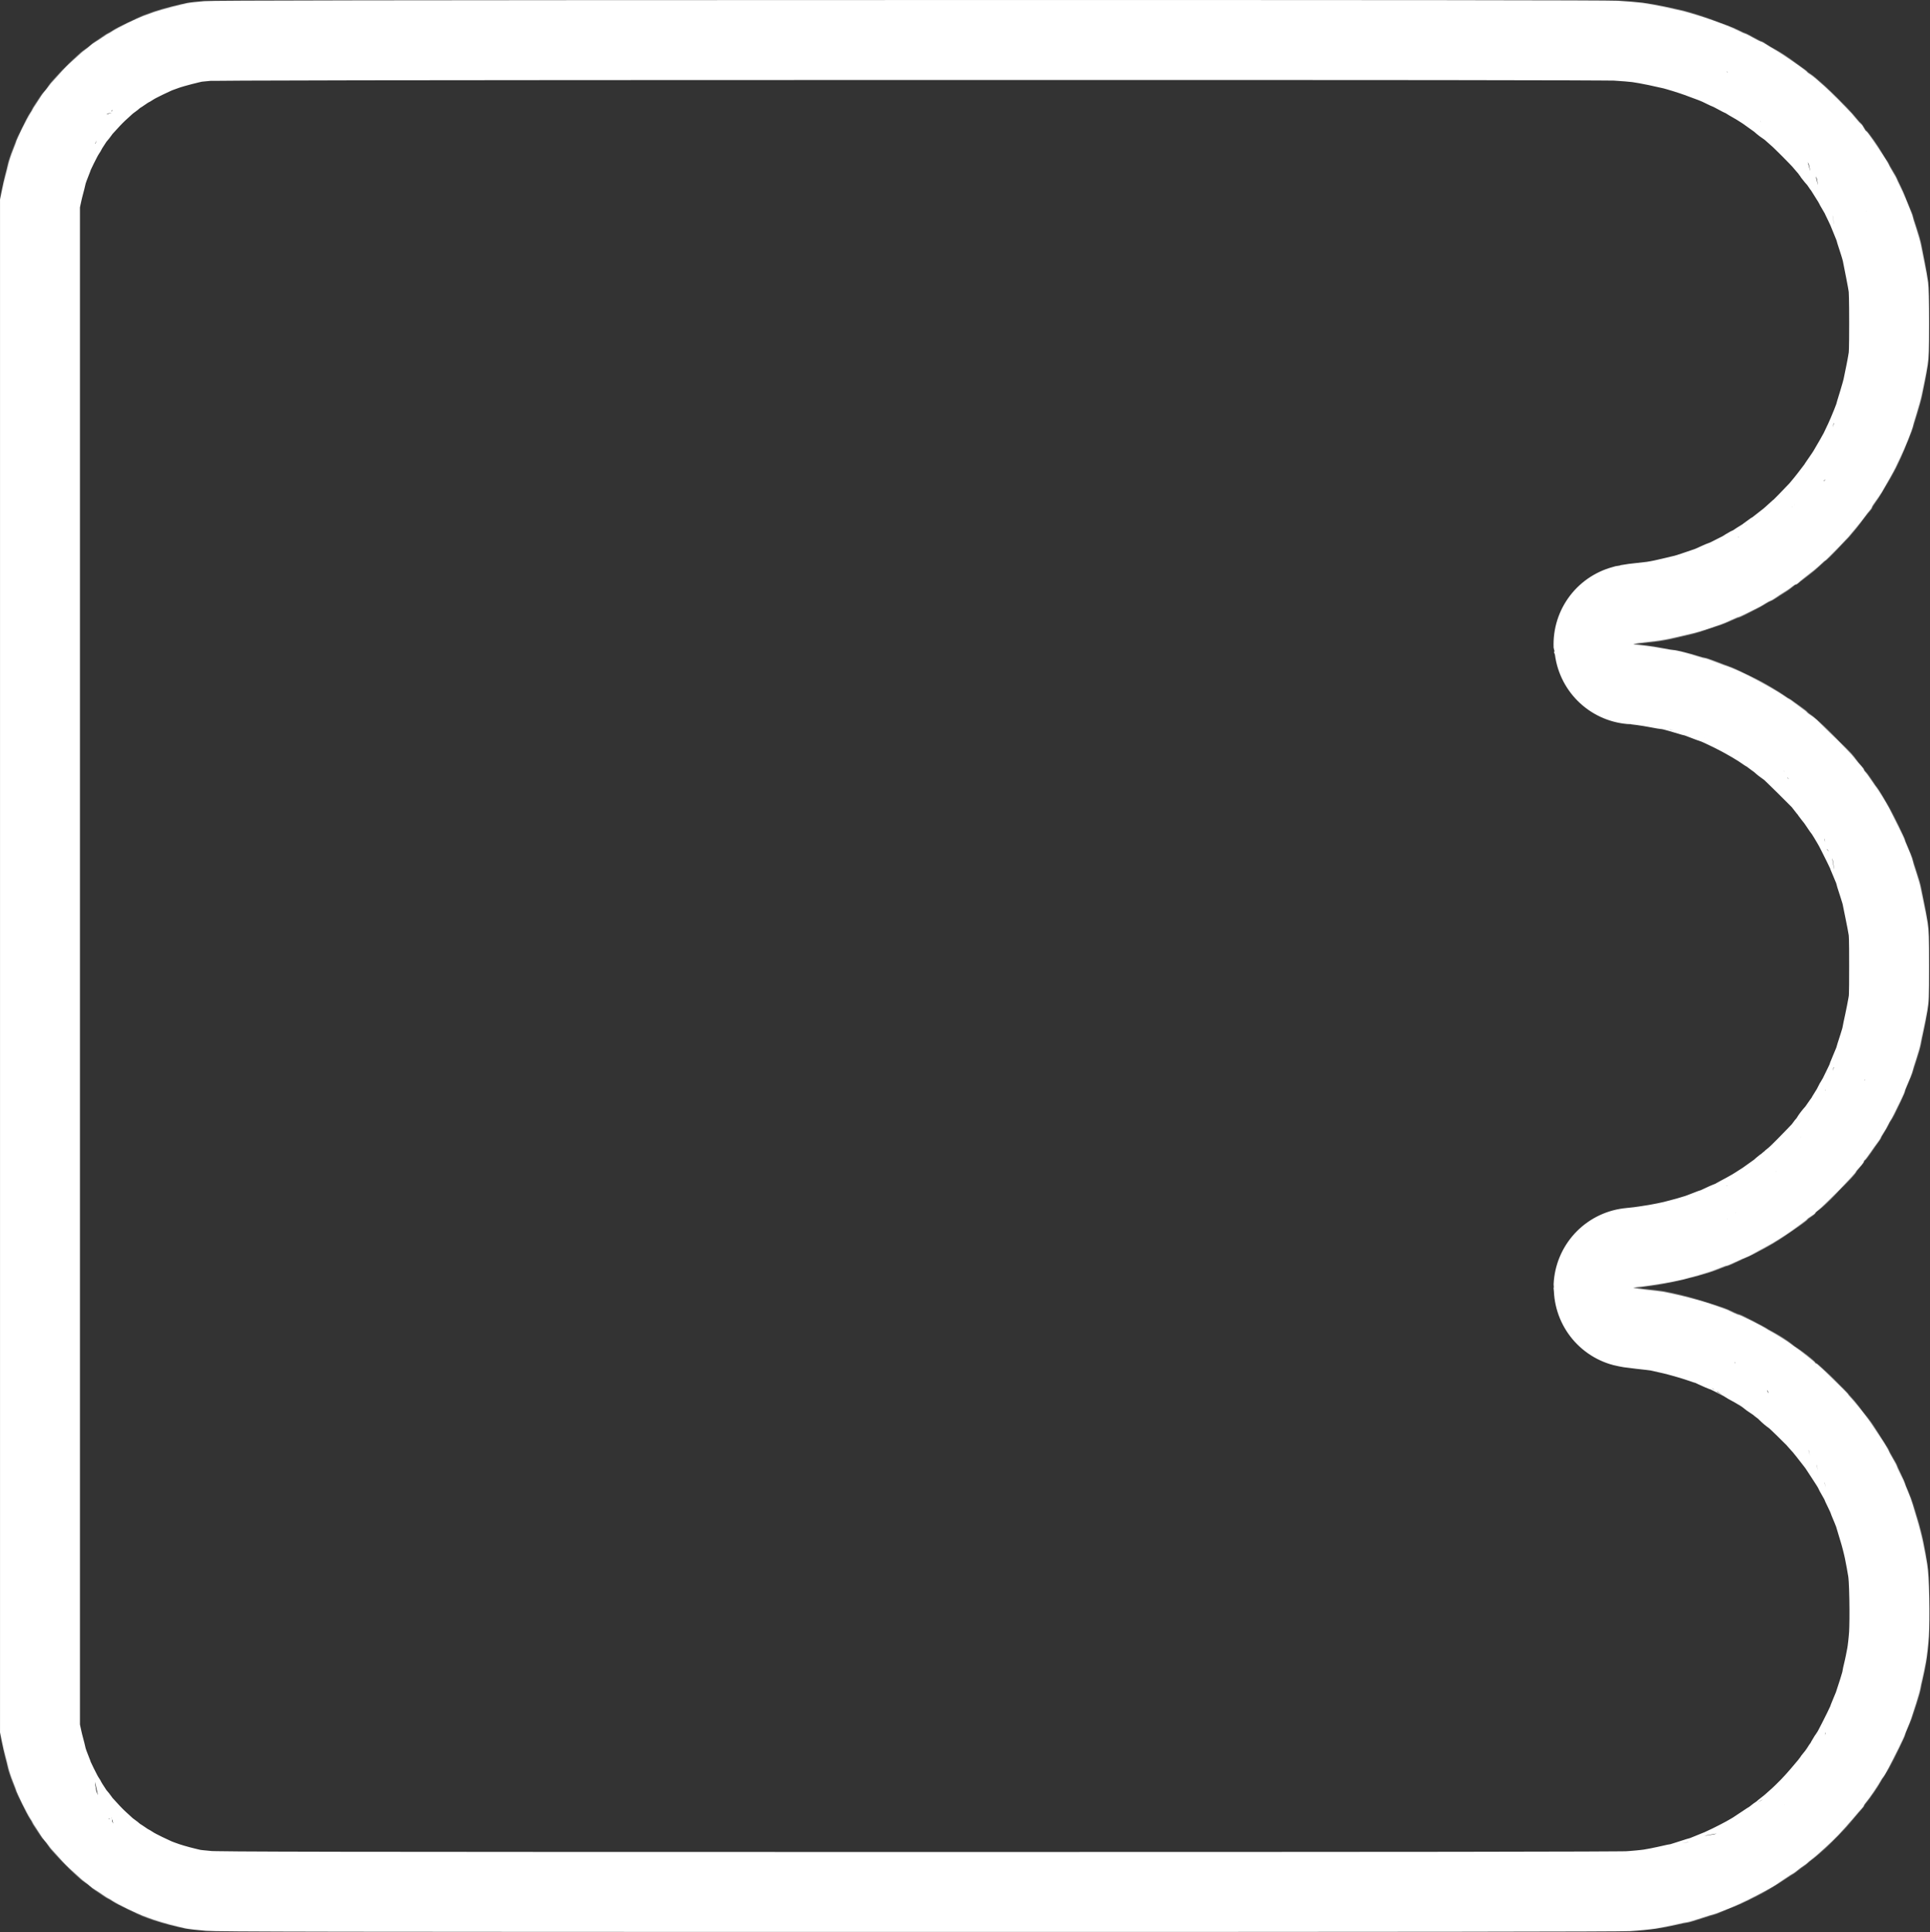 <?xml version="1.0" encoding="UTF-8"?> <svg xmlns="http://www.w3.org/2000/svg" width="2414" height="2416" viewBox="0 0 2414 2416" fill="none"><rect x="0" y="0" width="2414" height="2416" fill="#333333" stroke="none"/><mask id="path-1-inside-1_934_17" fill="white"><path fill-rule="evenodd" clip-rule="evenodd" d="M255.5 1.398C246.975 2.064 237.3 3.15 234 3.811C230.7 4.471 221.925 6.565 214.5 8.464C207.075 10.364 197.175 13.228 192.5 14.83C187.825 16.432 181.525 18.724 178.5 19.922C175.475 21.12 166.925 25.022 159.5 28.593C152.075 32.164 143.674 36.617 140.831 38.489C137.987 40.361 135.375 41.893 135.026 41.893C134.676 41.893 131.652 43.806 128.305 46.143C124.959 48.48 120.701 51.302 118.843 52.412C116.986 53.523 114.236 55.568 112.733 56.958C111.23 58.348 108.425 60.562 106.5 61.878C104.575 63.194 102.021 65.199 100.825 66.332C99.629 67.466 94.9 71.764 90.316 75.884C85.732 80.004 78.611 87.166 74.491 91.801C70.371 96.436 66.076 101.165 64.946 102.31C63.816 103.456 61.832 105.968 60.537 107.893C59.242 109.818 56.944 112.743 55.431 114.393C53.918 116.043 51.852 118.791 50.84 120.501C49.828 122.21 47.087 126.404 44.75 129.821C42.413 133.239 40.498 136.34 40.496 136.714C40.493 137.087 39.125 139.418 37.454 141.893C35.783 144.368 31.285 152.804 27.458 160.641C23.631 168.477 20.5 175.207 20.5 175.597C20.5 175.987 18.497 181.312 16.048 187.431C13.6 193.55 10.911 201.67 10.072 205.475C9.233 209.28 7.668 215.543 6.594 219.393C5.519 223.243 3.596 231.568 2.32 237.893L0 249.393V1207.89V2166.39L2.32 2177.89C3.596 2184.22 5.519 2192.54 6.594 2196.39C7.668 2200.24 9.233 2206.51 10.072 2210.31C10.911 2214.12 13.6 2222.24 16.048 2228.35C18.497 2234.47 20.5 2239.8 20.5 2240.19C20.5 2240.58 23.631 2247.31 27.458 2255.15C31.285 2262.98 35.783 2271.42 37.454 2273.89C39.125 2276.37 40.493 2278.7 40.496 2279.07C40.498 2279.45 42.412 2282.55 44.75 2285.97C47.087 2289.38 49.828 2293.58 50.84 2295.29C51.852 2297 53.918 2299.74 55.431 2301.39C56.944 2303.04 59.242 2305.97 60.537 2307.89C61.832 2309.82 63.816 2312.33 64.946 2313.48C66.076 2314.62 70.371 2319.35 74.491 2323.99C78.611 2328.62 85.732 2335.78 90.316 2339.9C94.9 2344.02 99.629 2348.32 100.825 2349.45C102.021 2350.59 104.575 2352.59 106.5 2353.91C108.425 2355.22 111.23 2357.44 112.733 2358.83C114.236 2360.22 116.986 2362.26 118.843 2363.37C120.701 2364.48 124.959 2367.31 128.305 2369.64C131.652 2371.98 134.676 2373.89 135.026 2373.89C135.375 2373.89 137.987 2375.43 140.831 2377.3C143.674 2379.17 152.075 2383.62 159.5 2387.19C166.925 2390.76 175.475 2394.67 178.5 2395.86C181.525 2397.06 187.825 2399.35 192.5 2400.94C197.175 2402.54 206.175 2405.2 212.5 2406.85C218.825 2408.5 227.375 2410.57 231.5 2411.43C235.625 2412.3 247.325 2413.65 257.5 2414.44C273.314 2415.66 402.609 2415.87 1148 2415.89C1763.78 2415.91 2025.58 2415.6 2039 2414.84C2049.45 2414.24 2063.85 2412.85 2071 2411.75C2078.15 2410.65 2089.56 2408.43 2096.36 2406.82C2103.15 2405.21 2109.59 2403.89 2110.65 2403.89C2111.71 2403.89 2119.39 2401.64 2127.7 2398.89C2136.01 2396.14 2143.32 2393.89 2143.94 2393.89C2144.56 2393.89 2148.88 2392.28 2153.54 2390.31C2158.19 2388.34 2164.7 2385.69 2168 2384.43C2171.3 2383.16 2179.62 2379.37 2186.5 2376C2193.38 2372.63 2202.84 2367.74 2207.53 2365.13C2212.22 2362.53 2218.21 2359.04 2220.83 2357.39C2223.45 2355.74 2229.06 2352.02 2233.3 2349.13C2237.54 2346.23 2241.68 2343.58 2242.5 2343.24C2243.32 2342.89 2246.03 2340.95 2248.5 2338.92C2250.97 2336.89 2254.35 2334.39 2256 2333.36C2257.65 2332.34 2259.77 2330.72 2260.72 2329.77C2261.67 2328.82 2264.14 2326.77 2266.22 2325.22C2268.3 2323.66 2271.79 2320.82 2273.97 2318.89C2276.15 2316.97 2280.65 2312.95 2283.97 2309.96C2287.29 2306.97 2294.2 2300.22 2299.34 2294.96C2304.48 2289.7 2312.58 2280.71 2317.34 2274.98C2322.1 2269.25 2327.24 2263.28 2328.75 2261.7C2330.26 2260.12 2331.5 2258.41 2331.5 2257.89C2331.5 2257.38 2332.8 2255.48 2334.38 2253.68C2335.97 2251.87 2340.13 2246.19 2343.63 2241.05C2347.14 2235.9 2350.9 2229.99 2352 2227.9C2353.1 2225.8 2354.74 2223.26 2355.64 2222.24C2356.54 2221.23 2359.58 2216.12 2362.41 2210.89C2365.23 2205.67 2370.91 2194.53 2375.02 2186.14C2379.13 2177.75 2382.5 2170.46 2382.5 2169.94C2382.5 2169.42 2384.02 2165.48 2385.87 2161.19C2387.73 2156.9 2389.95 2151.37 2390.8 2148.89C2391.66 2146.42 2394.41 2137.99 2396.91 2130.17C2399.42 2122.35 2401.75 2114.02 2402.1 2111.67C2402.44 2109.32 2403.59 2103.98 2404.64 2099.81C2405.69 2095.64 2407.68 2085.97 2409.06 2078.31C2410.44 2070.66 2412.06 2056.29 2412.65 2046.39C2413.28 2035.82 2413.48 2016.02 2413.12 1998.39C2412.67 1976.07 2412.01 1965.17 2410.55 1955.8C2409.47 1948.87 2407.19 1936.5 2405.49 1928.3C2403.78 1920.1 2400.58 1907.54 2398.37 1900.39C2396.16 1893.24 2393.5 1884.4 2392.45 1880.74C2391.4 1877.08 2388.73 1869.92 2386.52 1864.82C2384.31 1859.72 2382.5 1855.13 2382.5 1854.61C2382.5 1854.1 2380.25 1849.15 2377.5 1843.6C2374.75 1838.06 2372.5 1833.13 2372.5 1832.64C2372.5 1832.16 2370.25 1827.95 2367.5 1823.3C2364.75 1818.64 2362.5 1814.46 2362.5 1814.01C2362.5 1813.56 2359.96 1809.19 2356.85 1804.29C2353.75 1799.4 2349.59 1792.98 2347.6 1790.03C2345.62 1787.07 2343.1 1783.24 2342 1781.5C2340.9 1779.76 2338.1 1775.88 2335.77 1772.87C2333.45 1769.86 2328.73 1763.8 2325.27 1759.41C2321.82 1755.02 2317.31 1749.68 2315.25 1747.54C2313.19 1745.41 2311.51 1743.37 2311.52 1743.03C2311.53 1742.68 2302.9 1733.96 2292.34 1723.64C2281.78 1713.33 2272.55 1704.89 2271.82 1704.89C2271.09 1704.89 2270.5 1704.49 2270.5 1704C2270.5 1703.51 2265.97 1699.57 2260.42 1695.25C2254.88 1690.93 2248.88 1686.49 2247.09 1685.39C2245.3 1684.29 2242.42 1682.19 2240.68 1680.72C2238.94 1679.25 2233.69 1675.65 2229 1672.72C2224.32 1669.79 2218.3 1666.27 2215.64 1664.89C2212.97 1663.52 2210.16 1661.88 2209.4 1661.25C2208.63 1660.62 2200.91 1656.46 2192.24 1652C2183.57 1647.54 2175.85 1643.89 2175.07 1643.89C2174.3 1643.89 2171.49 1642.82 2168.83 1641.51C2166.17 1640.2 2162.42 1638.43 2160.5 1637.57C2158.58 1636.72 2148.9 1633.35 2139 1630.09C2129.1 1626.83 2113.12 1622.31 2103.5 1620.04C2093.88 1617.77 2083.3 1615.48 2080 1614.96C2076.7 1614.43 2066.35 1613.19 2057 1612.2C2047.65 1611.2 2041.58 1610.28 2043.5 1610.13C2045.42 1609.99 2050.82 1609.42 2055.5 1608.88C2060.18 1608.33 2070.75 1606.75 2079 1605.37C2087.25 1603.99 2099.18 1601.56 2105.5 1599.98C2111.82 1598.39 2120.38 1596.13 2124.5 1594.95C2128.62 1593.77 2134.92 1591.87 2138.5 1590.72C2142.08 1589.57 2148.08 1587.34 2151.85 1585.76C2155.62 1584.18 2159.31 1582.89 2160.04 1582.89C2160.78 1582.89 2165.79 1580.77 2171.19 1578.18C2176.58 1575.59 2182.35 1573 2184 1572.43C2185.65 1571.86 2189.7 1569.93 2193 1568.14C2196.3 1566.34 2199.68 1564.5 2200.5 1564.05C2201.32 1563.59 2203.66 1562.36 2205.68 1561.31C2207.71 1560.25 2212.43 1557.62 2216.18 1555.45C2219.93 1553.29 2226.6 1549.12 2231 1546.19C2235.4 1543.26 2239.45 1540.52 2240 1540.1C2240.55 1539.69 2245.39 1536.25 2250.75 1532.47C2256.11 1528.68 2260.5 1525.27 2260.5 1524.89C2260.5 1524.5 2262.75 1522.79 2265.5 1521.08C2268.25 1519.37 2270.5 1517.55 2270.5 1517.03C2270.5 1516.51 2272.64 1514.54 2275.25 1512.65C2277.86 1510.77 2286.82 1502.29 2295.16 1493.81C2303.5 1485.33 2312.84 1475.65 2315.91 1472.3C2318.99 1468.95 2321.5 1465.87 2321.5 1465.44C2321.5 1465.02 2323.75 1462.21 2326.5 1459.2C2329.25 1456.19 2331.5 1453.09 2331.5 1452.31C2331.5 1451.53 2331.9 1450.89 2332.39 1450.89C2332.88 1450.89 2336.13 1446.73 2339.6 1441.64C2343.08 1436.56 2347.4 1430.45 2349.21 1428.07C2351.02 1425.69 2352.5 1423.36 2352.5 1422.9C2352.5 1422.44 2354.09 1419.67 2356.02 1416.73C2357.96 1413.79 2360.51 1409.37 2361.68 1406.89C2362.85 1404.42 2364.35 1401.72 2365.01 1400.89C2365.67 1400.07 2367.57 1396.69 2369.23 1393.39C2370.89 1390.09 2374.55 1382.59 2377.37 1376.73C2380.19 1370.87 2382.5 1365.55 2382.5 1364.93C2382.5 1364.3 2383.43 1361.74 2384.57 1359.24C2385.71 1356.75 2387.96 1351.41 2389.57 1347.38C2391.18 1343.35 2392.5 1339.66 2392.5 1339.16C2392.5 1338.67 2394.5 1332.22 2396.95 1324.82C2399.39 1317.42 2401.82 1308.9 2402.33 1305.88C2402.85 1302.86 2404.45 1295.11 2405.89 1288.65C2407.33 1282.18 2409.49 1271.16 2410.69 1264.15C2412.69 1252.41 2412.87 1247.95 2412.88 1208.39C2412.9 1172.07 2412.63 1163.61 2411.12 1153.89C2410.14 1147.57 2407.97 1136.09 2406.3 1128.39C2404.63 1120.69 2402.86 1112.05 2402.37 1109.19C2401.89 1106.33 2399.46 1097.93 2396.99 1090.53C2394.52 1083.14 2392.5 1076.56 2392.5 1075.91C2392.5 1075.26 2391.18 1071.43 2389.57 1067.41C2387.96 1063.38 2385.71 1058.04 2384.57 1055.54C2383.43 1053.05 2382.5 1050.57 2382.5 1050.04C2382.5 1049.51 2378.87 1041.72 2374.43 1032.74C2369.99 1023.75 2364.89 1013.69 2363.1 1010.39C2361.32 1007.09 2357.23 1000.12 2354.03 994.893C2350.82 989.668 2347.89 985.168 2347.52 984.893C2347.15 984.618 2344.27 980.507 2341.13 975.757C2337.98 971.007 2334.53 966.325 2333.46 965.352C2332.38 964.379 2331.5 963.09 2331.5 962.488C2331.49 961.886 2329.81 959.597 2327.75 957.401C2325.69 955.206 2322.87 951.831 2321.48 949.901C2320.1 947.972 2317.4 944.646 2315.48 942.511C2313.57 940.376 2304.21 930.926 2294.69 921.511C2285.17 912.096 2275.13 902.392 2272.38 899.946C2269.63 897.5 2265.95 894.633 2264.19 893.575C2262.44 892.517 2260.68 891.105 2260.29 890.438C2259.9 889.771 2257.65 887.916 2255.29 886.316C2252.93 884.716 2248.2 881.266 2244.78 878.65C2241.36 876.034 2238.26 873.893 2237.9 873.893C2237.54 873.893 2235.02 872.295 2232.3 870.343C2229.58 868.39 2222.55 863.98 2216.68 860.543C2210.81 857.106 2202.85 852.667 2199 850.679C2195.15 848.691 2190.2 846.161 2188 845.058C2185.8 843.955 2179.95 841.151 2175 838.827C2170.05 836.503 2164.2 834.044 2162 833.363C2159.8 832.681 2152.7 830.046 2146.22 827.508C2139.74 824.97 2133.65 822.893 2132.69 822.893C2131.73 822.893 2127.56 821.789 2123.43 820.439C2119.3 819.089 2111.43 816.843 2105.96 815.448C2100.48 814.053 2094.88 812.903 2093.5 812.893C2092.12 812.883 2086.72 812.008 2081.48 810.949C2076.24 809.89 2066.59 808.32 2060.02 807.459C2053.45 806.598 2046.26 805.834 2044.04 805.763C2041.68 805.686 2044.16 805.089 2050 804.326C2055.5 803.608 2064.72 802.552 2070.5 801.98C2076.28 801.408 2087.75 799.302 2096 797.301C2104.25 795.299 2113.92 793.026 2117.5 792.25C2121.08 791.474 2129.62 788.882 2136.5 786.489C2143.38 784.097 2150.8 781.566 2153 780.865C2155.2 780.165 2160.68 777.86 2165.19 775.742C2169.69 773.625 2173.92 771.893 2174.58 771.893C2175.24 771.893 2180.33 769.572 2185.89 766.735C2191.45 763.898 2197.8 760.679 2200 759.581C2202.2 758.483 2205.87 756.348 2208.16 754.836C2210.44 753.324 2213.37 751.762 2214.66 751.364C2215.95 750.966 2219.03 749.196 2221.5 747.431C2223.97 745.667 2228.73 742.588 2232.08 740.591C2235.42 738.593 2239.69 735.601 2241.58 733.942C2243.46 732.282 2245.56 730.918 2246.25 730.909C2246.94 730.9 2248.34 730.055 2249.36 729.031C2250.39 728.007 2254.13 724.969 2257.68 722.281C2261.22 719.593 2266.33 715.593 2269.02 713.393C2271.71 711.193 2275.91 707.481 2278.34 705.143C2280.77 702.805 2283.04 700.891 2283.38 700.888C2283.72 700.886 2289.62 695.102 2296.5 688.036C2303.38 680.97 2310.38 673.66 2312.07 671.791C2313.77 669.922 2318.08 664.793 2321.66 660.393C2325.24 655.993 2330.02 649.844 2332.3 646.729C2334.57 643.614 2337.58 639.836 2338.97 638.333C2340.36 636.83 2341.5 635.092 2341.5 634.47C2341.5 633.848 2343.33 630.905 2345.56 627.929C2347.8 624.953 2351.51 619.415 2353.81 615.622C2356.12 611.829 2360.59 604.15 2363.75 598.559C2366.91 592.968 2370.25 586.818 2371.16 584.893C2372.07 582.968 2374.75 577.343 2377.1 572.393C2379.46 567.443 2383.89 557.093 2386.95 549.393C2390 541.693 2392.5 534.943 2392.5 534.393C2392.5 533.843 2394.69 526.418 2397.38 517.893C2400.06 509.368 2403.01 498.568 2403.93 493.893C2404.85 489.218 2406.47 481.325 2407.53 476.352C2408.58 471.38 2410.22 462.38 2411.17 456.352C2412.59 447.305 2412.89 438.153 2412.91 403.893C2412.92 376.051 2412.52 359.266 2411.67 352.893C2410.97 347.668 2409.03 336.643 2407.34 328.393C2405.66 320.143 2403.65 310.045 2402.89 305.952C2402.12 301.859 2399.47 292.484 2397 285.118C2394.52 277.752 2392.5 271.184 2392.5 270.521C2392.5 269.859 2390.87 265.51 2388.88 260.855C2386.89 256.201 2384.24 249.693 2382.98 246.393C2381.73 243.093 2378.85 236.704 2376.6 232.195C2374.35 227.686 2372.5 223.699 2372.5 223.334C2372.5 222.969 2370.25 218.946 2367.5 214.393C2364.75 209.84 2362.5 205.788 2362.5 205.389C2362.5 204.989 2360.36 201.451 2357.75 197.527C2355.14 193.604 2352.33 189.186 2351.5 187.71C2350.68 186.235 2346.69 180.272 2342.65 174.46C2338.61 168.648 2334.91 163.893 2334.42 163.893C2333.94 163.893 2332.64 162.123 2331.53 159.959C2330.43 157.795 2328.73 155.433 2327.75 154.709C2326.78 153.985 2324.74 151.818 2323.22 149.893C2321.7 147.968 2318.55 144.249 2316.23 141.629C2313.9 139.009 2306.51 131.359 2299.8 124.629C2293.1 117.899 2285.45 110.501 2282.8 108.187C2280.16 105.874 2275.53 101.783 2272.5 99.095C2269.47 96.407 2265.54 93.365 2263.75 92.335C2261.96 91.305 2260.5 90.179 2260.5 89.833C2260.5 89.488 2256.11 86.107 2250.75 82.321C2245.39 78.535 2240.55 75.096 2240 74.68C2239.45 74.264 2235.85 71.816 2232 69.24C2228.15 66.665 2222.53 63.208 2219.5 61.558C2216.47 59.909 2211.76 57.059 2209.01 55.226C2206.27 53.393 2203.53 51.893 2202.92 51.893C2202.32 51.893 2197.81 49.644 2192.91 46.895C2188.01 44.147 2183.55 41.895 2183 41.892C2182.45 41.889 2178.85 40.271 2175 38.297C2171.15 36.323 2163.95 33.213 2159 31.386C2154.05 29.559 2146.4 26.722 2142 25.081C2137.6 23.44 2128.82 20.498 2122.5 18.545C2116.18 16.591 2108.3 14.317 2105 13.492C2101.7 12.667 2091.57 10.414 2082.5 8.486C2073.43 6.557 2060.82 4.307 2054.5 3.486C2048.18 2.665 2034.45 1.514 2024 0.928C2010.79 0.187 1740.82 -0.088 1138 0.024C469.364 0.149 267.454 0.463 255.5 1.398Z"></path></mask><path fill-rule="evenodd" clip-rule="evenodd" d="M255.5 1.398C246.975 2.064 237.3 3.15 234 3.811C230.7 4.471 221.925 6.565 214.5 8.464C207.075 10.364 197.175 13.228 192.5 14.83C187.825 16.432 181.525 18.724 178.5 19.922C175.475 21.12 166.925 25.022 159.5 28.593C152.075 32.164 143.674 36.617 140.831 38.489C137.987 40.361 135.375 41.893 135.026 41.893C134.676 41.893 131.652 43.806 128.305 46.143C124.959 48.48 120.701 51.302 118.843 52.412C116.986 53.523 114.236 55.568 112.733 56.958C111.23 58.348 108.425 60.562 106.5 61.878C104.575 63.194 102.021 65.199 100.825 66.332C99.629 67.466 94.9 71.764 90.316 75.884C85.732 80.004 78.611 87.166 74.491 91.801C70.371 96.436 66.076 101.165 64.946 102.31C63.816 103.456 61.832 105.968 60.537 107.893C59.242 109.818 56.944 112.743 55.431 114.393C53.918 116.043 51.852 118.791 50.84 120.501C49.828 122.21 47.087 126.404 44.75 129.821C42.413 133.239 40.498 136.34 40.496 136.714C40.493 137.087 39.125 139.418 37.454 141.893C35.783 144.368 31.285 152.804 27.458 160.641C23.631 168.477 20.5 175.207 20.5 175.597C20.5 175.987 18.497 181.312 16.048 187.431C13.6 193.55 10.911 201.67 10.072 205.475C9.233 209.28 7.668 215.543 6.594 219.393C5.519 223.243 3.596 231.568 2.32 237.893L0 249.393V1207.89V2166.39L2.32 2177.89C3.596 2184.22 5.519 2192.54 6.594 2196.39C7.668 2200.24 9.233 2206.51 10.072 2210.31C10.911 2214.12 13.6 2222.24 16.048 2228.35C18.497 2234.47 20.5 2239.8 20.5 2240.19C20.5 2240.58 23.631 2247.31 27.458 2255.15C31.285 2262.98 35.783 2271.42 37.454 2273.89C39.125 2276.37 40.493 2278.7 40.496 2279.07C40.498 2279.45 42.412 2282.55 44.75 2285.97C47.087 2289.38 49.828 2293.58 50.84 2295.29C51.852 2297 53.918 2299.74 55.431 2301.39C56.944 2303.04 59.242 2305.97 60.537 2307.89C61.832 2309.82 63.816 2312.33 64.946 2313.48C66.076 2314.62 70.371 2319.35 74.491 2323.99C78.611 2328.62 85.732 2335.78 90.316 2339.9C94.9 2344.02 99.629 2348.32 100.825 2349.45C102.021 2350.59 104.575 2352.59 106.5 2353.91C108.425 2355.22 111.23 2357.44 112.733 2358.83C114.236 2360.22 116.986 2362.26 118.843 2363.37C120.701 2364.48 124.959 2367.31 128.305 2369.64C131.652 2371.98 134.676 2373.89 135.026 2373.89C135.375 2373.89 137.987 2375.43 140.831 2377.3C143.674 2379.17 152.075 2383.62 159.5 2387.19C166.925 2390.76 175.475 2394.67 178.5 2395.86C181.525 2397.06 187.825 2399.35 192.5 2400.94C197.175 2402.54 206.175 2405.2 212.5 2406.85C218.825 2408.5 227.375 2410.57 231.5 2411.43C235.625 2412.3 247.325 2413.65 257.5 2414.44C273.314 2415.66 402.609 2415.87 1148 2415.89C1763.78 2415.91 2025.58 2415.6 2039 2414.84C2049.45 2414.24 2063.85 2412.85 2071 2411.75C2078.15 2410.65 2089.56 2408.43 2096.36 2406.82C2103.15 2405.21 2109.59 2403.89 2110.65 2403.89C2111.71 2403.89 2119.39 2401.64 2127.7 2398.89C2136.01 2396.14 2143.32 2393.89 2143.94 2393.89C2144.56 2393.89 2148.88 2392.28 2153.54 2390.31C2158.19 2388.34 2164.7 2385.69 2168 2384.43C2171.3 2383.16 2179.62 2379.37 2186.5 2376C2193.38 2372.63 2202.84 2367.74 2207.53 2365.13C2212.22 2362.53 2218.21 2359.04 2220.83 2357.39C2223.45 2355.74 2229.06 2352.02 2233.3 2349.13C2237.54 2346.23 2241.68 2343.58 2242.5 2343.24C2243.32 2342.89 2246.03 2340.95 2248.5 2338.92C2250.97 2336.89 2254.35 2334.39 2256 2333.36C2257.65 2332.34 2259.77 2330.72 2260.72 2329.77C2261.67 2328.82 2264.14 2326.77 2266.22 2325.22C2268.3 2323.66 2271.79 2320.82 2273.97 2318.89C2276.15 2316.97 2280.65 2312.95 2283.97 2309.96C2287.29 2306.97 2294.2 2300.22 2299.34 2294.96C2304.48 2289.7 2312.58 2280.71 2317.34 2274.98C2322.1 2269.25 2327.24 2263.28 2328.75 2261.7C2330.26 2260.12 2331.5 2258.41 2331.5 2257.89C2331.5 2257.38 2332.8 2255.48 2334.38 2253.68C2335.97 2251.87 2340.13 2246.19 2343.63 2241.05C2347.14 2235.9 2350.9 2229.99 2352 2227.9C2353.1 2225.8 2354.74 2223.26 2355.64 2222.24C2356.54 2221.23 2359.58 2216.12 2362.41 2210.89C2365.23 2205.67 2370.91 2194.53 2375.02 2186.14C2379.13 2177.75 2382.5 2170.46 2382.5 2169.94C2382.5 2169.42 2384.02 2165.48 2385.87 2161.19C2387.73 2156.9 2389.95 2151.37 2390.8 2148.89C2391.66 2146.42 2394.41 2137.99 2396.91 2130.17C2399.42 2122.35 2401.75 2114.02 2402.1 2111.67C2402.44 2109.32 2403.59 2103.98 2404.64 2099.81C2405.69 2095.64 2407.68 2085.97 2409.06 2078.31C2410.44 2070.66 2412.06 2056.29 2412.65 2046.39C2413.28 2035.82 2413.48 2016.02 2413.12 1998.39C2412.67 1976.07 2412.01 1965.17 2410.55 1955.8C2409.47 1948.87 2407.19 1936.5 2405.49 1928.3C2403.78 1920.1 2400.58 1907.54 2398.37 1900.39C2396.16 1893.24 2393.5 1884.4 2392.45 1880.74C2391.4 1877.08 2388.73 1869.92 2386.52 1864.82C2384.31 1859.72 2382.5 1855.13 2382.5 1854.61C2382.5 1854.1 2380.25 1849.15 2377.5 1843.6C2374.75 1838.06 2372.5 1833.13 2372.5 1832.64C2372.5 1832.16 2370.25 1827.95 2367.5 1823.3C2364.75 1818.64 2362.5 1814.46 2362.5 1814.01C2362.5 1813.56 2359.96 1809.19 2356.85 1804.29C2353.75 1799.4 2349.59 1792.98 2347.6 1790.03C2345.62 1787.07 2343.1 1783.24 2342 1781.5C2340.9 1779.76 2338.1 1775.88 2335.77 1772.87C2333.45 1769.86 2328.73 1763.8 2325.27 1759.41C2321.82 1755.02 2317.31 1749.68 2315.25 1747.54C2313.19 1745.41 2311.51 1743.37 2311.52 1743.03C2311.53 1742.68 2302.9 1733.96 2292.34 1723.64C2281.78 1713.33 2272.55 1704.89 2271.82 1704.89C2271.09 1704.89 2270.5 1704.49 2270.5 1704C2270.5 1703.51 2265.97 1699.57 2260.42 1695.25C2254.88 1690.93 2248.88 1686.49 2247.09 1685.39C2245.3 1684.29 2242.42 1682.19 2240.68 1680.72C2238.94 1679.25 2233.69 1675.65 2229 1672.72C2224.32 1669.79 2218.3 1666.27 2215.64 1664.89C2212.97 1663.52 2210.16 1661.88 2209.4 1661.25C2208.63 1660.62 2200.91 1656.46 2192.24 1652C2183.57 1647.54 2175.85 1643.89 2175.07 1643.89C2174.3 1643.89 2171.49 1642.82 2168.83 1641.51C2166.17 1640.2 2162.42 1638.43 2160.5 1637.57C2158.58 1636.72 2148.9 1633.35 2139 1630.09C2129.1 1626.83 2113.12 1622.31 2103.5 1620.04C2093.88 1617.77 2083.3 1615.48 2080 1614.96C2076.7 1614.43 2066.35 1613.19 2057 1612.2C2047.65 1611.2 2041.58 1610.28 2043.5 1610.13C2045.42 1609.99 2050.82 1609.42 2055.5 1608.88C2060.18 1608.33 2070.75 1606.75 2079 1605.37C2087.25 1603.99 2099.18 1601.56 2105.5 1599.98C2111.82 1598.39 2120.38 1596.13 2124.5 1594.95C2128.62 1593.77 2134.92 1591.87 2138.5 1590.72C2142.08 1589.57 2148.08 1587.34 2151.85 1585.76C2155.62 1584.18 2159.31 1582.89 2160.04 1582.89C2160.78 1582.89 2165.79 1580.77 2171.19 1578.18C2176.58 1575.59 2182.35 1573 2184 1572.43C2185.65 1571.86 2189.7 1569.93 2193 1568.14C2196.3 1566.34 2199.68 1564.5 2200.5 1564.05C2201.32 1563.59 2203.66 1562.36 2205.68 1561.31C2207.71 1560.25 2212.43 1557.62 2216.18 1555.45C2219.93 1553.29 2226.6 1549.12 2231 1546.19C2235.4 1543.26 2239.45 1540.52 2240 1540.1C2240.55 1539.69 2245.39 1536.25 2250.75 1532.47C2256.11 1528.68 2260.5 1525.27 2260.5 1524.89C2260.5 1524.5 2262.75 1522.79 2265.5 1521.08C2268.25 1519.37 2270.5 1517.55 2270.5 1517.03C2270.5 1516.51 2272.64 1514.54 2275.25 1512.65C2277.86 1510.77 2286.82 1502.29 2295.16 1493.81C2303.5 1485.33 2312.84 1475.65 2315.91 1472.3C2318.99 1468.95 2321.5 1465.87 2321.5 1465.44C2321.5 1465.02 2323.75 1462.21 2326.5 1459.2C2329.25 1456.19 2331.5 1453.09 2331.5 1452.31C2331.5 1451.53 2331.9 1450.89 2332.39 1450.89C2332.88 1450.89 2336.13 1446.73 2339.6 1441.64C2343.08 1436.56 2347.4 1430.45 2349.21 1428.07C2351.02 1425.69 2352.5 1423.36 2352.5 1422.9C2352.5 1422.44 2354.09 1419.67 2356.02 1416.73C2357.96 1413.79 2360.51 1409.37 2361.68 1406.89C2362.85 1404.42 2364.35 1401.72 2365.01 1400.89C2365.67 1400.07 2367.57 1396.69 2369.23 1393.39C2370.89 1390.09 2374.55 1382.59 2377.37 1376.73C2380.19 1370.87 2382.5 1365.55 2382.5 1364.93C2382.5 1364.3 2383.43 1361.74 2384.57 1359.24C2385.71 1356.75 2387.96 1351.41 2389.57 1347.38C2391.18 1343.35 2392.5 1339.66 2392.5 1339.16C2392.5 1338.67 2394.5 1332.22 2396.95 1324.82C2399.39 1317.42 2401.82 1308.9 2402.33 1305.88C2402.85 1302.86 2404.45 1295.11 2405.89 1288.65C2407.33 1282.18 2409.49 1271.16 2410.69 1264.15C2412.69 1252.41 2412.87 1247.95 2412.88 1208.39C2412.9 1172.07 2412.63 1163.61 2411.12 1153.89C2410.14 1147.57 2407.97 1136.09 2406.3 1128.39C2404.63 1120.69 2402.86 1112.05 2402.37 1109.19C2401.89 1106.33 2399.46 1097.93 2396.99 1090.53C2394.52 1083.14 2392.5 1076.56 2392.5 1075.91C2392.5 1075.26 2391.18 1071.43 2389.57 1067.41C2387.96 1063.38 2385.71 1058.04 2384.57 1055.54C2383.43 1053.05 2382.5 1050.57 2382.5 1050.04C2382.5 1049.51 2378.87 1041.72 2374.43 1032.74C2369.99 1023.75 2364.89 1013.69 2363.1 1010.39C2361.32 1007.09 2357.23 1000.12 2354.03 994.893C2350.82 989.668 2347.89 985.168 2347.52 984.893C2347.15 984.618 2344.27 980.507 2341.13 975.757C2337.98 971.007 2334.53 966.325 2333.46 965.352C2332.38 964.379 2331.5 963.09 2331.5 962.488C2331.49 961.886 2329.81 959.597 2327.75 957.401C2325.69 955.206 2322.87 951.831 2321.48 949.901C2320.1 947.972 2317.4 944.646 2315.48 942.511C2313.57 940.376 2304.21 930.926 2294.69 921.511C2285.17 912.096 2275.13 902.392 2272.38 899.946C2269.63 897.5 2265.95 894.633 2264.19 893.575C2262.44 892.517 2260.68 891.105 2260.29 890.438C2259.9 889.771 2257.65 887.916 2255.29 886.316C2252.93 884.716 2248.2 881.266 2244.78 878.65C2241.36 876.034 2238.26 873.893 2237.9 873.893C2237.54 873.893 2235.02 872.295 2232.3 870.343C2229.58 868.39 2222.55 863.98 2216.68 860.543C2210.81 857.106 2202.85 852.667 2199 850.679C2195.15 848.691 2190.2 846.161 2188 845.058C2185.8 843.955 2179.95 841.151 2175 838.827C2170.05 836.503 2164.2 834.044 2162 833.363C2159.8 832.681 2152.7 830.046 2146.22 827.508C2139.74 824.97 2133.65 822.893 2132.69 822.893C2131.73 822.893 2127.56 821.789 2123.43 820.439C2119.3 819.089 2111.43 816.843 2105.96 815.448C2100.48 814.053 2094.88 812.903 2093.5 812.893C2092.12 812.883 2086.72 812.008 2081.48 810.949C2076.24 809.89 2066.59 808.32 2060.02 807.459C2053.45 806.598 2046.26 805.834 2044.04 805.763C2041.68 805.686 2044.16 805.089 2050 804.326C2055.5 803.608 2064.72 802.552 2070.5 801.98C2076.28 801.408 2087.75 799.302 2096 797.301C2104.25 795.299 2113.92 793.026 2117.5 792.25C2121.08 791.474 2129.62 788.882 2136.5 786.489C2143.38 784.097 2150.8 781.566 2153 780.865C2155.2 780.165 2160.68 777.86 2165.19 775.742C2169.69 773.625 2173.92 771.893 2174.58 771.893C2175.24 771.893 2180.33 769.572 2185.89 766.735C2191.45 763.898 2197.8 760.679 2200 759.581C2202.2 758.483 2205.87 756.348 2208.16 754.836C2210.44 753.324 2213.37 751.762 2214.66 751.364C2215.95 750.966 2219.03 749.196 2221.5 747.431C2223.97 745.667 2228.73 742.588 2232.08 740.591C2235.42 738.593 2239.69 735.601 2241.58 733.942C2243.46 732.282 2245.56 730.918 2246.25 730.909C2246.94 730.9 2248.34 730.055 2249.36 729.031C2250.39 728.007 2254.13 724.969 2257.68 722.281C2261.22 719.593 2266.33 715.593 2269.02 713.393C2271.71 711.193 2275.91 707.481 2278.34 705.143C2280.77 702.805 2283.04 700.891 2283.38 700.888C2283.72 700.886 2289.62 695.102 2296.5 688.036C2303.38 680.97 2310.38 673.66 2312.07 671.791C2313.77 669.922 2318.08 664.793 2321.66 660.393C2325.24 655.993 2330.02 649.844 2332.3 646.729C2334.57 643.614 2337.58 639.836 2338.97 638.333C2340.36 636.83 2341.5 635.092 2341.5 634.47C2341.5 633.848 2343.33 630.905 2345.56 627.929C2347.8 624.953 2351.51 619.415 2353.81 615.622C2356.12 611.829 2360.59 604.15 2363.75 598.559C2366.91 592.968 2370.25 586.818 2371.16 584.893C2372.07 582.968 2374.75 577.343 2377.1 572.393C2379.46 567.443 2383.89 557.093 2386.95 549.393C2390 541.693 2392.5 534.943 2392.5 534.393C2392.5 533.843 2394.69 526.418 2397.38 517.893C2400.06 509.368 2403.01 498.568 2403.93 493.893C2404.85 489.218 2406.47 481.325 2407.53 476.352C2408.58 471.38 2410.22 462.38 2411.17 456.352C2412.59 447.305 2412.89 438.153 2412.91 403.893C2412.92 376.051 2412.52 359.266 2411.67 352.893C2410.97 347.668 2409.03 336.643 2407.34 328.393C2405.66 320.143 2403.65 310.045 2402.89 305.952C2402.12 301.859 2399.47 292.484 2397 285.118C2394.52 277.752 2392.5 271.184 2392.5 270.521C2392.5 269.859 2390.87 265.51 2388.88 260.855C2386.89 256.201 2384.24 249.693 2382.98 246.393C2381.73 243.093 2378.85 236.704 2376.6 232.195C2374.35 227.686 2372.5 223.699 2372.5 223.334C2372.5 222.969 2370.25 218.946 2367.5 214.393C2364.75 209.84 2362.5 205.788 2362.5 205.389C2362.5 204.989 2360.36 201.451 2357.75 197.527C2355.14 193.604 2352.33 189.186 2351.5 187.71C2350.68 186.235 2346.69 180.272 2342.65 174.46C2338.61 168.648 2334.91 163.893 2334.42 163.893C2333.94 163.893 2332.64 162.123 2331.53 159.959C2330.43 157.795 2328.73 155.433 2327.75 154.709C2326.78 153.985 2324.74 151.818 2323.22 149.893C2321.7 147.968 2318.55 144.249 2316.23 141.629C2313.9 139.009 2306.51 131.359 2299.8 124.629C2293.1 117.899 2285.45 110.501 2282.8 108.187C2280.16 105.874 2275.53 101.783 2272.5 99.095C2269.47 96.407 2265.54 93.365 2263.75 92.335C2261.96 91.305 2260.5 90.179 2260.5 89.833C2260.5 89.488 2256.11 86.107 2250.75 82.321C2245.39 78.535 2240.55 75.096 2240 74.68C2239.45 74.264 2235.85 71.816 2232 69.24C2228.15 66.665 2222.53 63.208 2219.5 61.558C2216.47 59.909 2211.76 57.059 2209.01 55.226C2206.27 53.393 2203.53 51.893 2202.92 51.893C2202.32 51.893 2197.81 49.644 2192.91 46.895C2188.01 44.147 2183.55 41.895 2183 41.892C2182.45 41.889 2178.85 40.271 2175 38.297C2171.15 36.323 2163.95 33.213 2159 31.386C2154.05 29.559 2146.4 26.722 2142 25.081C2137.6 23.44 2128.82 20.498 2122.5 18.545C2116.18 16.591 2108.3 14.317 2105 13.492C2101.7 12.667 2091.57 10.414 2082.5 8.486C2073.43 6.557 2060.82 4.307 2054.5 3.486C2048.18 2.665 2034.45 1.514 2024 0.928C2010.79 0.187 1740.82 -0.088 1138 0.024C469.364 0.149 267.454 0.463 255.5 1.398Z" stroke="white" stroke-width="200" mask="url(#path-1-inside-1_934_17)"></path></svg> 